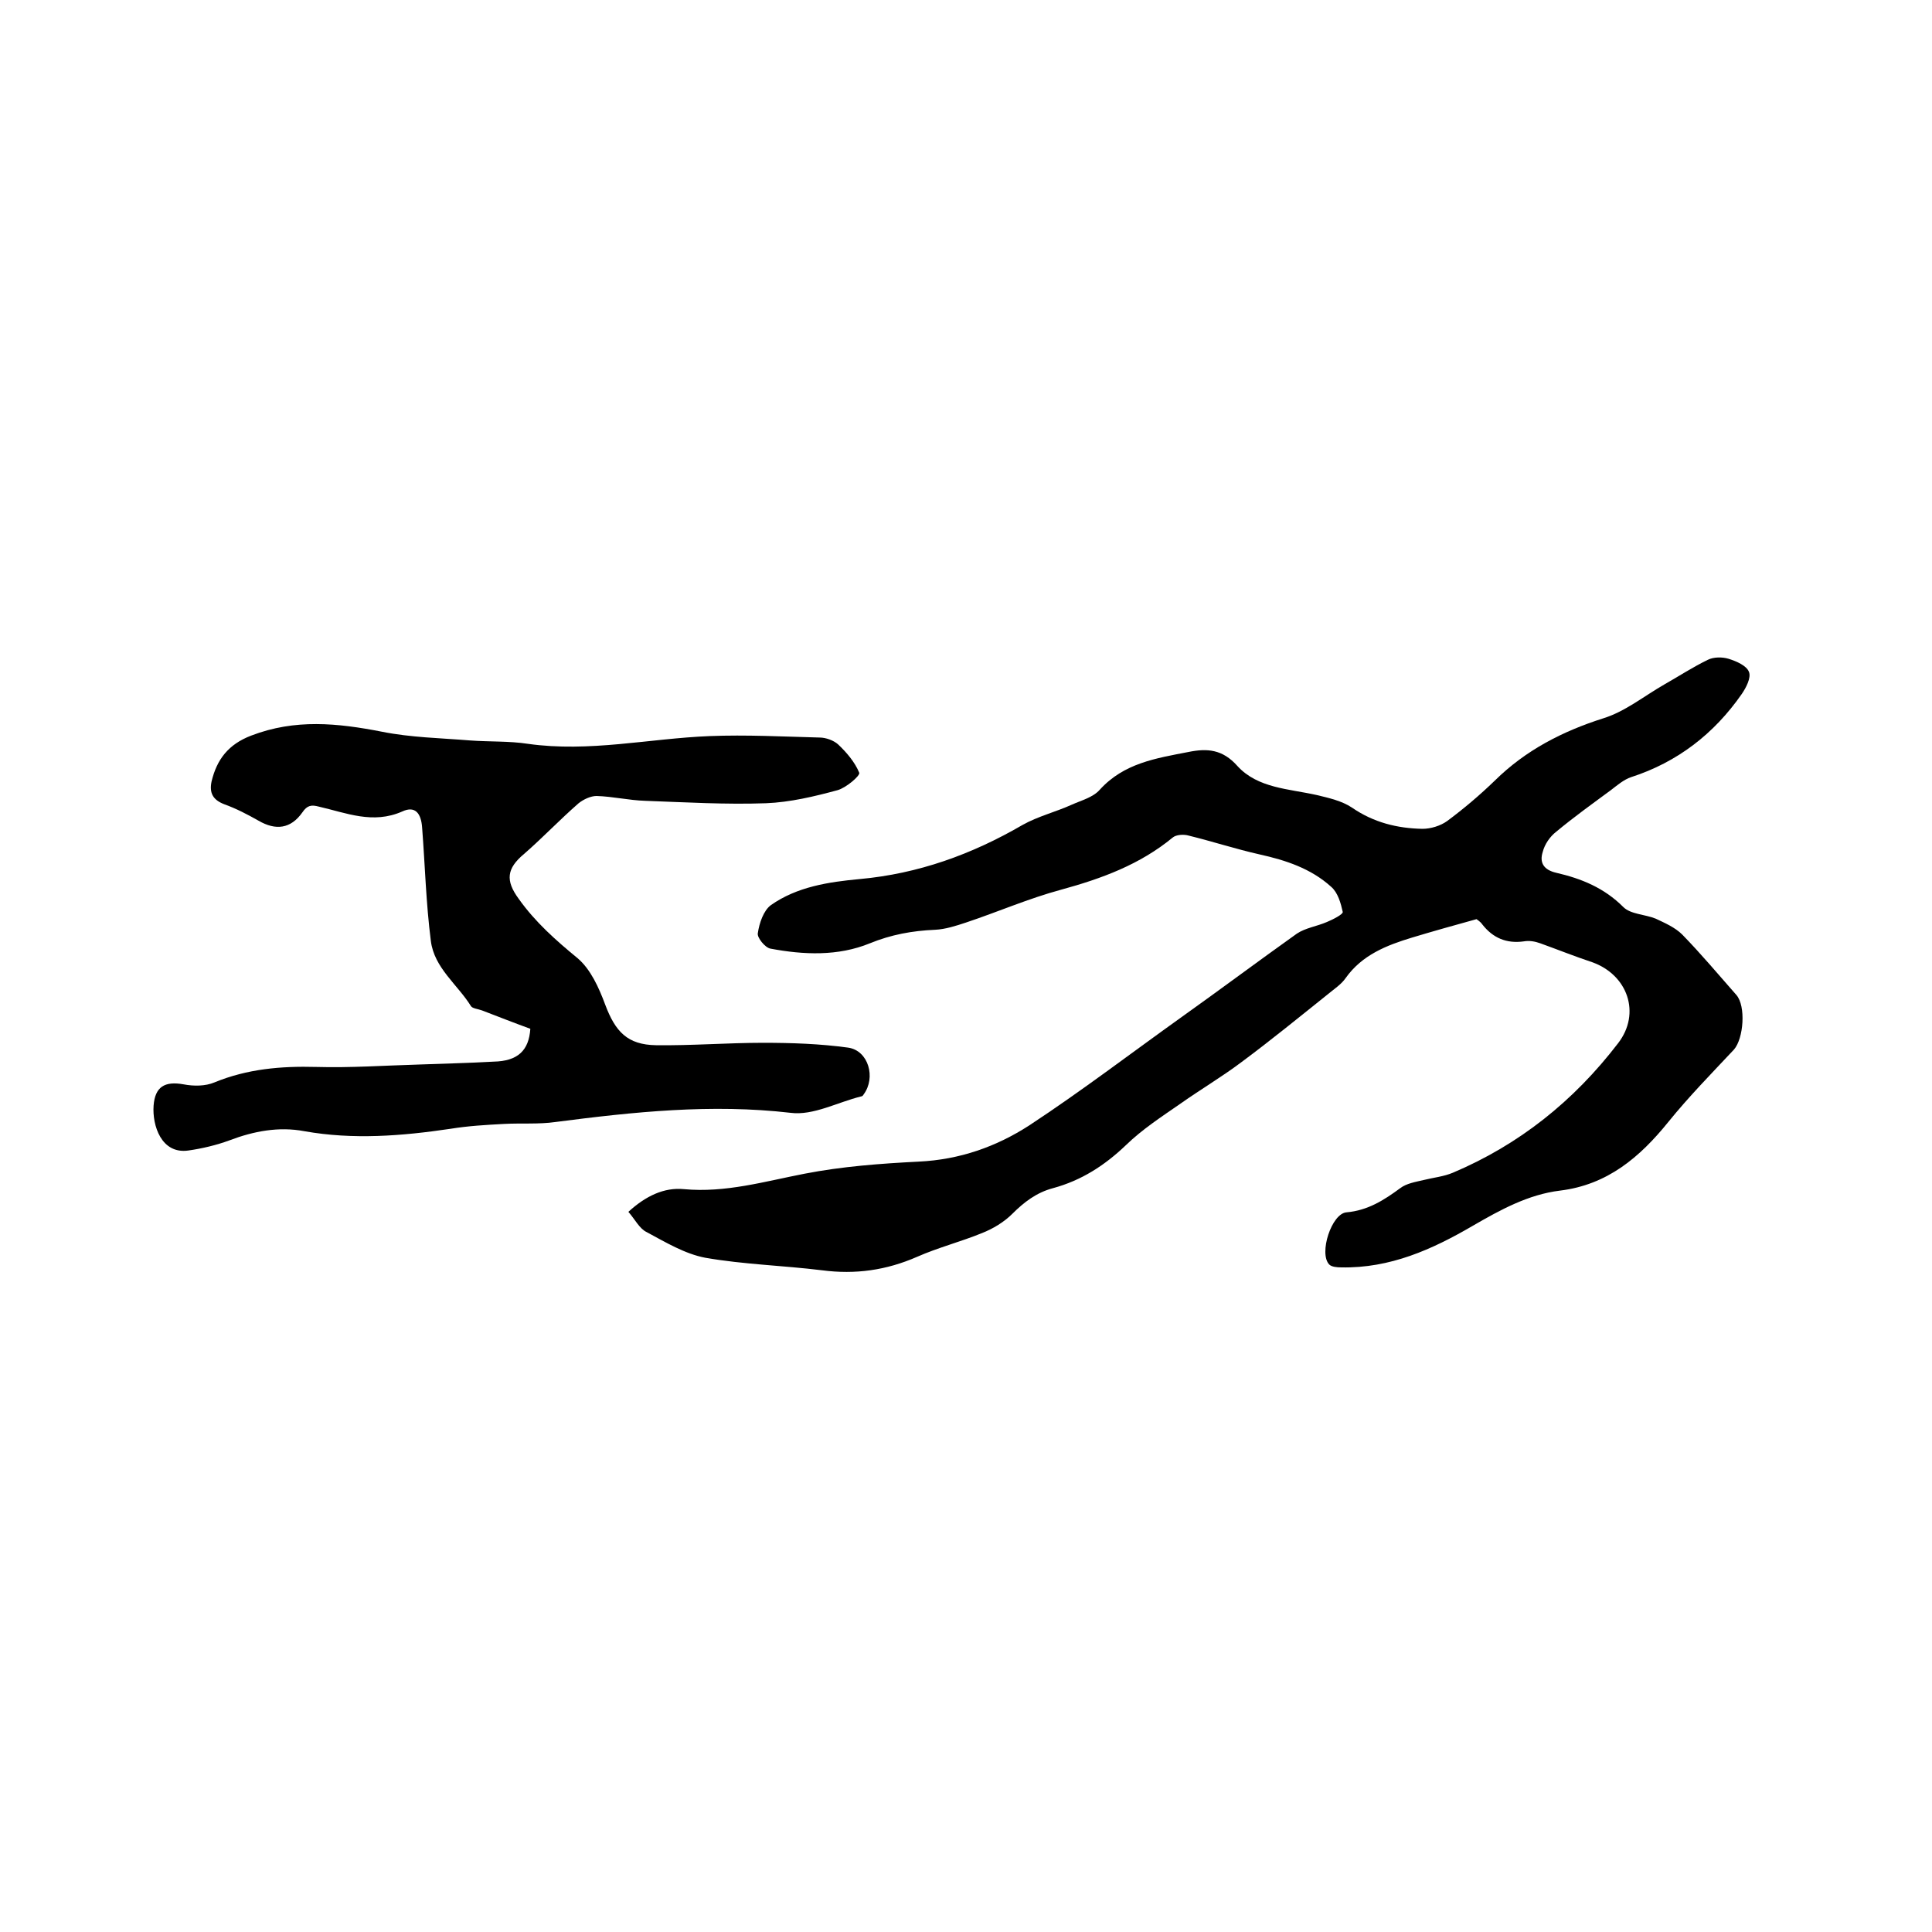 <svg enable-background="new 0 0 400 400" viewBox="0 0 400 400" xmlns="http://www.w3.org/2000/svg"><path d="m130.1 250.9c3.6-3.3 7.4-5.1 11.5-4.7 8.6.8 16.7-1.6 25-3.2 7.7-1.5 15.7-2.1 23.6-2.5 8.5-.4 16.1-3.1 22.9-7.5 10.8-7.1 21-14.9 31.5-22.4 8-5.7 15.9-11.6 23.9-17.3 1.8-1.2 4.1-1.5 6.2-2.4 1.2-.5 3.4-1.6 3.3-2.1-.4-1.8-1-4-2.4-5.2-4.2-3.8-9.4-5.5-14.8-6.7-4.9-1.1-9.8-2.7-14.7-3.9-1-.3-2.6-.2-3.3.4-6.8 5.6-14.7 8.5-23.1 10.8-6.7 1.8-13.1 4.6-19.7 6.8-2.1.7-4.3 1.4-6.4 1.5-4.7.2-9.1 1-13.5 2.8-6.6 2.7-13.7 2.4-20.6 1.1-1.1-.2-2.8-2.3-2.6-3.2.3-2.1 1.2-4.7 2.7-5.8 5.4-3.8 11.9-4.8 18.4-5.4 12.1-1.1 23.2-5.1 33.7-11.2 3.2-1.8 6.9-2.7 10.2-4.2 2-.9 4.4-1.5 5.8-3.1 5-5.5 11.6-6.5 18.3-7.8 3.9-.8 7.1-.6 10.2 2.9 4.2 4.6 10.6 4.7 16.4 6 2.5.6 5.2 1.2 7.3 2.6 4.5 3.1 9.4 4.3 14.6 4.4 1.7 0 3.7-.6 5.1-1.6 3.5-2.6 6.8-5.4 9.9-8.4 6.4-6.3 14-10.2 22.5-12.9 4.5-1.4 8.4-4.6 12.6-7 3-1.7 5.9-3.6 9-5.1 1.2-.6 3-.6 4.3-.2 1.6.5 3.7 1.4 4.2 2.7.5 1.2-.6 3.3-1.5 4.6-5.7 8.2-13.3 14.1-22.9 17.2-1.5.5-2.9 1.7-4.2 2.7-3.8 2.8-7.7 5.6-11.3 8.6-1.3 1-2.4 2.6-2.8 4.2-.7 2.2.2 3.7 2.8 4.3 5.2 1.2 9.9 3.1 13.9 7.1 1.5 1.5 4.5 1.5 6.7 2.4 1.9.9 4 1.8 5.5 3.3 3.9 4 7.5 8.3 11.2 12.5 2 2.3 1.5 9-.5 11.3-4.6 4.9-9.4 9.8-13.6 15-5.9 7.3-12.6 13-22.4 14.2-6.6.8-12.4 4-18.1 7.3-8.4 4.9-17.1 8.8-27.2 8.6-.9 0-2-.1-2.5-.6-2.2-2.3.5-10.6 3.6-10.8 4.4-.4 7.7-2.5 11.1-5 1.3-1 3.2-1.3 4.9-1.7 2-.5 4.1-.7 6-1.5 13.7-5.8 25-14.8 34.2-26.8 4.8-6.2 2-14.2-5.4-16.8-3.6-1.2-7.1-2.6-10.7-3.9-1.1-.4-2.3-.6-3.4-.4-3.6.5-6.4-.7-8.6-3.5-.4-.6-1.1-1-1.2-1.1-4.7 1.3-9 2.5-13.3 3.8-5.3 1.6-10.4 3.6-13.8 8.4-.9 1.3-2.3 2.2-3.5 3.2-6 4.8-12 9.7-18.2 14.3-4 3-8.4 5.6-12.5 8.5-3.9 2.7-7.9 5.3-11.3 8.6-4.4 4.2-9.2 7.3-15.1 8.9-3.4.9-6 2.9-8.4 5.3-1.7 1.7-4 3.1-6.3 4-4.4 1.8-9.1 3-13.4 4.9-6.4 2.8-12.8 3.7-19.7 2.8-8.1-1-16.2-1.2-24.2-2.6-4.2-.8-8.2-3.2-12.1-5.3-1.5-.7-2.4-2.6-3.8-4.2z"/><path d="m109.8 213c-3.3-1.2-6.6-2.5-10-3.8-.8-.3-2-.4-2.3-.9-2.8-4.5-7.6-7.9-8.3-13.5-1-7.8-1.2-15.6-1.8-23.4-.2-3.1-1.5-4.6-4.1-3.4-6.1 2.7-11.6.3-17.3-1-1.5-.4-2.4-.3-3.4 1.2-2.4 3.4-5.5 3.8-9.1 1.7-2.3-1.3-4.6-2.5-7.1-3.4-2.3-.9-3.1-2.3-2.6-4.7 1.1-4.6 3.5-7.7 8.2-9.5 9.1-3.5 17.9-2.6 27.1-.8 6 1.2 12.1 1.3 18.2 1.8 4 .3 8.1.1 12 .7 12.7 1.8 25.1-1.1 37.6-1.6 7.6-.3 15.2.1 22.8.3 1.3 0 2.9.6 3.8 1.4 1.8 1.7 3.5 3.7 4.4 5.9.2.6-2.7 3.1-4.5 3.6-4.8 1.3-9.8 2.5-14.8 2.7-8.3.3-16.7-.2-25-.5-3.4-.1-6.7-.9-10.1-1-1.2 0-2.7.7-3.7 1.5-3.9 3.4-7.4 7.1-11.3 10.5-3.6 3-3.9 5.5-1.1 9.3 3.4 4.8 7.7 8.6 12.2 12.3 2.7 2.3 4.4 6.1 5.7 9.6 2.1 5.6 4.6 8.3 10.5 8.4 7.4.1 14.8-.5 22.2-.5 5.9 0 11.8.2 17.6 1 4.2.6 5.8 6.2 3.2 9.7-.1.2-.3.4-.5.4-4.9 1.2-9.9 4-14.6 3.4-16.4-1.9-32.5-.2-48.7 1.9-3.5.5-7.1.2-10.7.4-3.7.2-7.3.4-11 1-10.1 1.5-20.2 2.3-30.3.5-5.3-1-10.5 0-15.5 1.9-2.7 1-5.7 1.7-8.5 2.1-5.6.8-7.5-5.2-7.2-9.3.3-3.9 2.3-5.1 6.2-4.4 2.1.4 4.5.4 6.4-.4 6.8-2.8 13.8-3.4 21.1-3.2 7.1.2 14.1-.3 21.2-.5 5.2-.2 10.3-.3 15.5-.6 5-.1 7.3-2.3 7.6-6.8z"/></svg>